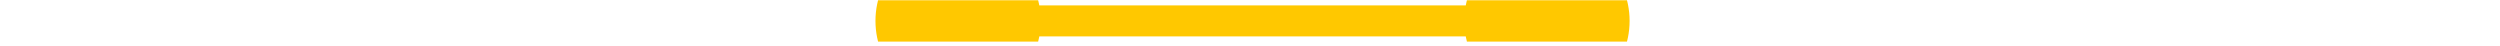 <svg width="484" height="9" viewBox="0 0 484 9" fill="none" xmlns="http://www.w3.org/2000/svg">
<g clip-path="url(#clip0_1_48)">
<path d="M1.49 4.05H482.49" stroke="url(#paint0_linear_1_48)" stroke-width="2" stroke-linecap="round"/>
<path d="M169.49 4.05C169.49 12.887 176.653 20.05 185.49 20.05C194.327 20.05 201.49 12.887 201.49 4.05C201.49 -4.787 194.327 -11.95 185.49 -11.95C176.653 -11.95 169.49 -4.787 169.49 4.05ZM283.49 4.05C283.49 12.887 290.653 20.05 299.49 20.05C308.327 20.05 315.49 12.887 315.49 4.05C315.49 -4.787 308.327 -11.95 299.49 -11.95C290.653 -11.95 283.49 -4.787 283.49 4.05ZM185.49 4.05V7.05H299.49V4.05V1.05H185.49V4.05Z" fill="#FFC800"/>
</g>
<defs>
<linearGradient id="paint0_linear_1_48" x1="nan" y1="nan" x2="nan" y2="nan" gradientUnits="userSpaceOnUse">
<stop stop-color="#37BF71" stop-opacity="0"/>
<stop offset="0.5" stop-color="#37BF71"/>
<stop offset="1" stop-color="#37BF71" stop-opacity="0"/>
</linearGradient>
<clipPath id="clip0_1_48">
<rect width="484" height="8" fill="white" transform="translate(-0.01 0.05)"/>
</clipPath>
</defs>
</svg>
